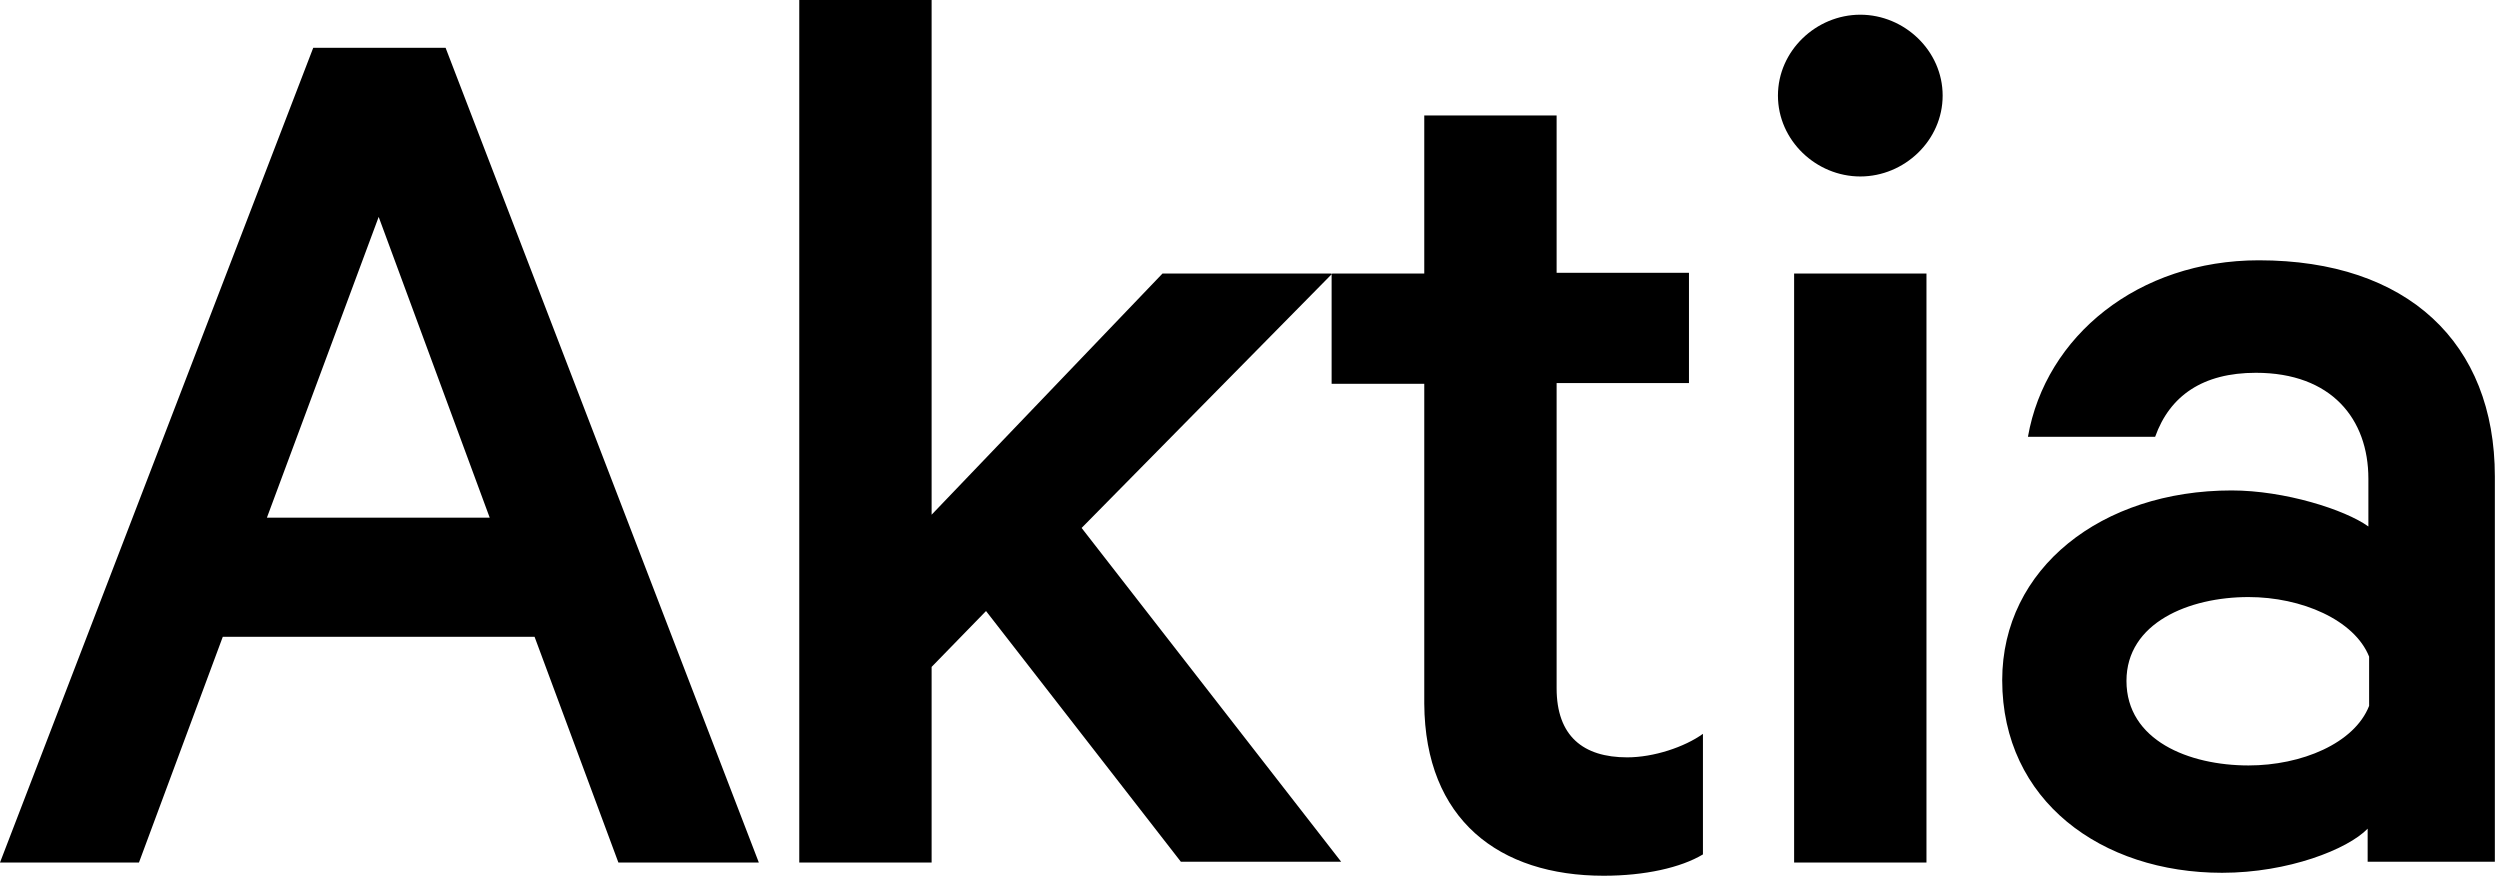 <svg xmlns:xlink="http://www.w3.org/1999/xlink" xmlns="http://www.w3.org/2000/svg" width="340" height="120" viewBox="0 0 340 120">
  <path fill-rule="evenodd" d="M244,117.301 L262,117.301 L262,37.2 L244,37.2 L244,117.301 Z M66.6,70.401 L36.3,70.401 L51.5,29.5 L66.6,70.401 Z M84.1,117.301 L103.2,117.301 L60.6,6.5 L42.6,6.5 L0,117.301 L18.9,117.301 L30.3,86.601 L72.7,86.601 L84.1,117.301 Z M147.1,71.801 L181.2,37.2 L158.1,37.2 L126.7,70 L126.7,0 L108.7,0 L108.7,117.301 L126.7,117.301 L126.7,90.7 L134.1,83.101 L160.6,117.2 L182.401,117.2 L147.1,71.801 Z M218.1,119.101 C223.7,119.101 228.6,118 231.6,116.2 L231.6,99.801 C229.1,101.601 224.901,103 221.3,103 C215.3,103 211.7,100.101 211.7,93.601 L211.7,52.101 L229.7,52.101 L229.7,37.101 L211.7,37.101 L211.7,15.7 L193.7,15.7 L193.7,37.2 L181.1,37.2 L181.1,52.2 L193.7,52.2 L193.7,95.7 C193.8,111.5 203.901,119.101 218.1,119.101 L218.1,119.101 Z M264.2,13 C264.2,6.901 259,2 253,2 C247,2 241.8,6.901 241.8,13 C241.8,19.101 247,24 253,24 C259,24 264.2,19.101 264.2,13 L264.2,13 Z M322.2,96 C320.2,101.101 313,104.101 305.8,104.101 C297.7,104.101 289.2,100.7 289.2,92.601 C289.2,84.7 297.7,81.2 305.8,81.2 C313,81.2 320.2,84.301 322.2,89.301 L322.2,96 Z M339.3,117.301 L339.3,64.801 C339.3,46.601 327.401,35.401 307.2,35.401 C290.8,35.401 278.2,45.7 275.8,59.401 L293.1,59.401 C295.1,53.801 299.6,50.7 306.8,50.7 C317.1,50.7 322.1,57 322.1,65.101 L322.1,71.601 C318.901,69.301 310.7,66.7 303.5,66.7 C285.8,66.7 272.3,77.301 272.3,92.5 C272.3,108.901 285.8,118.7 302.2,118.7 C311.2,118.7 319.3,115.5 322,112.7 L322,117.2 L339.3,117.2 L339.3,117.301 Z"></path>
</svg>